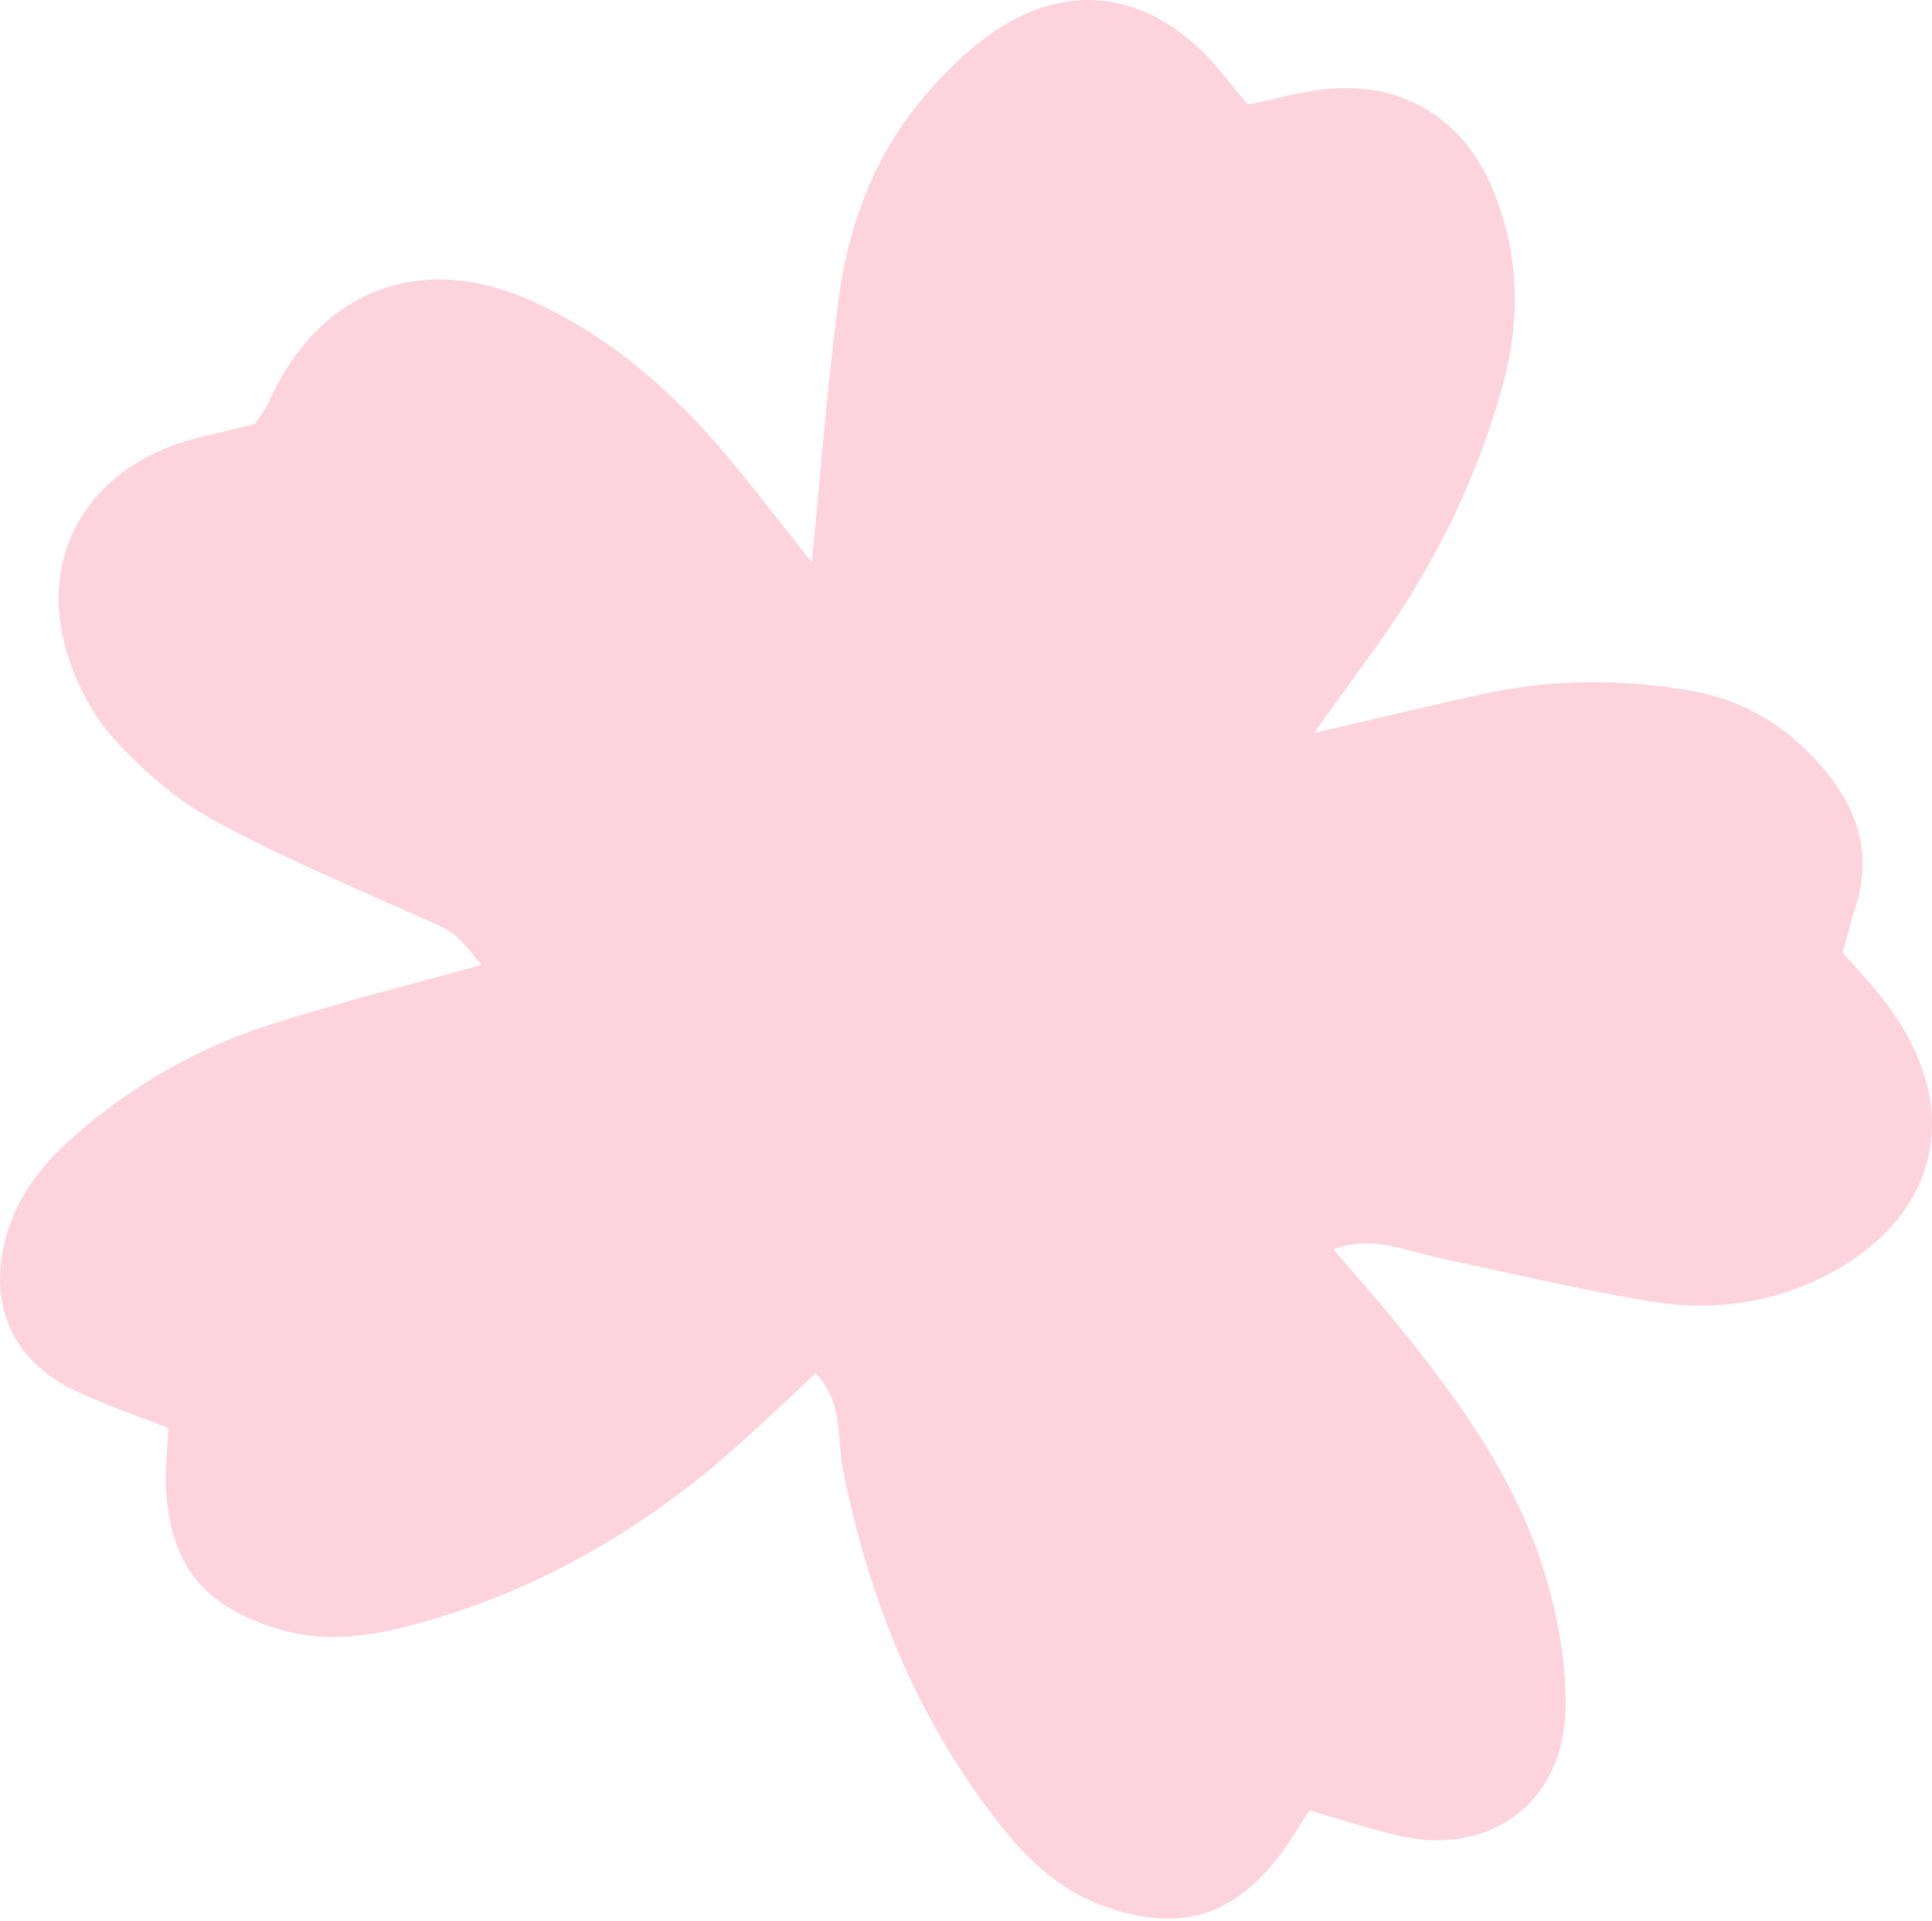<?xml version="1.0" encoding="UTF-8"?> <svg xmlns="http://www.w3.org/2000/svg" width="358" height="356" viewBox="0 0 358 356" fill="none"><path d="M243.387 135.868C256.969 132.737 266.515 130.361 276.152 128.346C288.367 125.802 300.639 125.862 312.956 127.938C321.192 129.324 328.36 132.948 334.188 138.531C342.59 146.576 347.785 156.131 343.721 168.406C342.953 170.721 342.411 173.129 341.476 176.558C344.308 179.883 347.727 183.314 350.466 187.223C365.255 208.27 357.062 227.764 336.417 237.319C326.645 241.846 316.088 242.914 305.607 241.138C292.252 238.884 279.029 235.782 265.777 232.911C260.025 231.661 254.424 228.923 247.06 231.495C251.29 236.445 254.936 240.508 258.385 244.75C270.521 259.658 281.801 275.183 286.951 293.999C289.029 301.612 290.382 309.781 290.052 317.603C289.329 334.438 275.701 344.02 259.226 340.199C253.91 338.964 248.7 337.233 242.633 335.506C240.373 338.888 238.597 342.035 236.367 344.816C227.783 355.436 218.116 357.935 205.06 353.421C197.154 350.698 191.239 345.524 186.117 339.161C170.277 319.485 161.076 296.904 156.196 272.293C155.037 266.457 156.332 259.836 151.137 254.496C146.498 258.814 142.072 263.041 137.524 267.149C119.349 283.531 98.747 295.506 74.88 301.536C66.99 303.539 59.159 304.275 51.162 301.778C37.883 297.612 31.737 290.299 30.79 276.444C30.533 272.82 31.014 269.149 31.181 264.635C25.489 262.396 19.722 260.438 14.225 257.867C2.179 252.257 -2.444 241.546 1.229 228.832C3.369 221.431 7.901 215.716 13.532 210.736C24.33 201.214 36.633 194.158 50.291 189.798C63.165 185.689 76.296 182.409 89.186 178.815C84.067 172.361 83.915 172.679 77.891 169.986C64.956 164.192 51.84 158.688 39.432 151.904C32.551 148.143 26.3 142.637 21.017 136.785C17.042 132.377 14.043 126.479 12.343 120.734C7.462 104.41 14.827 89.609 30.624 83.094C35.683 81.004 41.241 80.147 47.159 78.583C47.834 77.575 49.072 76.159 49.792 74.519C59.023 53.957 77.697 46.511 98.221 55.642C113.189 62.29 125.131 72.925 135.476 85.412C140.414 91.37 145.128 97.521 150.429 104.201C152.132 86.976 153.306 71.152 155.397 55.43C157.116 42.462 161.512 30.157 169.721 19.779C173.86 14.544 178.77 9.549 184.265 5.818C197.578 -3.222 211.505 -1.567 222.936 9.67C225.932 12.617 228.431 16.093 231.202 19.389C236.261 18.366 241.036 16.95 245.901 16.484C259.965 15.131 271.214 21.975 276.678 35.243C281.544 47.052 281.816 59.222 278.427 71.512C273.607 88.931 265.731 104.879 255.22 119.56C252.074 123.938 248.912 128.316 243.475 135.853L243.387 135.868Z" fill="#FA8DAA" fill-opacity="0.38"></path></svg> 